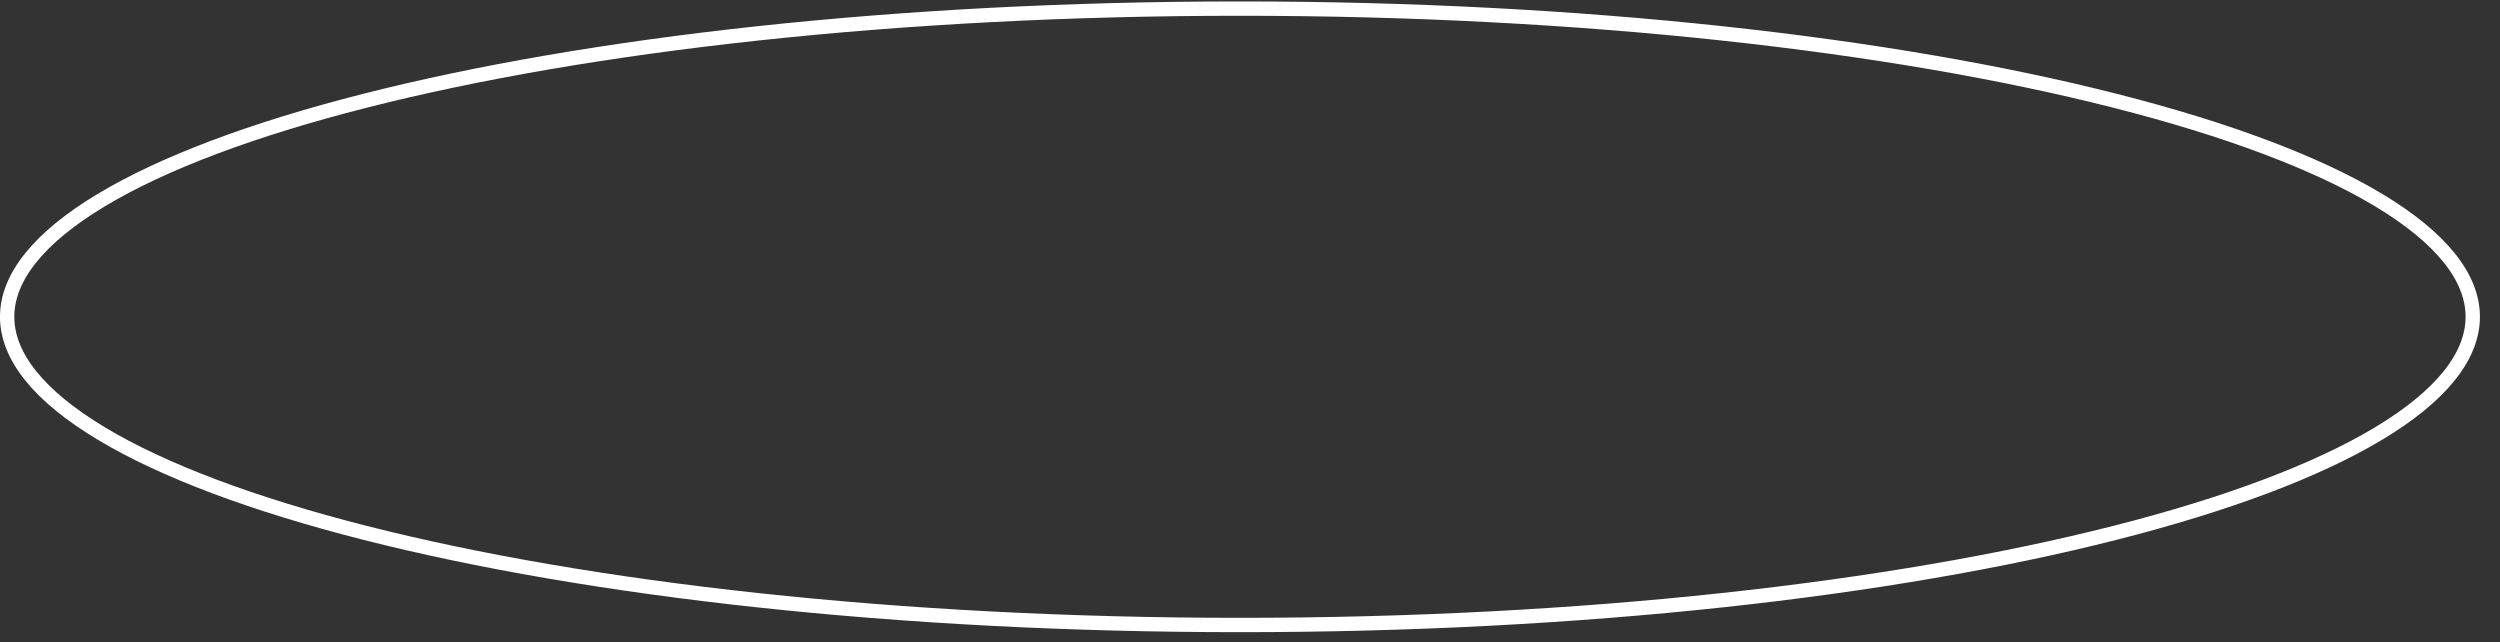 <?xml version="1.0" encoding="UTF-8"?> <svg xmlns="http://www.w3.org/2000/svg" width="109" height="28" viewBox="0 0 109 28" fill="none"><rect x="0" y="0" width="109" height="28" fill="#333333" stroke="none"/> <path d="M107.812 13.812C107.812 15.535 106.433 17.262 103.715 18.897C101.017 20.519 97.092 21.992 92.213 23.232C82.462 25.712 68.973 27.25 54.062 27.25C39.152 27.25 25.663 25.712 15.912 23.232C11.033 21.992 7.108 20.519 4.41 18.897C1.692 17.262 0.312 15.535 0.312 13.812C0.312 12.09 1.692 10.363 4.41 8.728C7.108 7.106 11.033 5.633 15.912 4.393C25.663 1.912 39.152 0.375 54.062 0.375C68.973 0.375 82.462 1.912 92.213 4.393C97.092 5.633 101.017 7.106 103.715 8.728C106.433 10.363 107.812 12.09 107.812 13.812Z" stroke="white" stroke-width="0.625"></path> </svg> 
